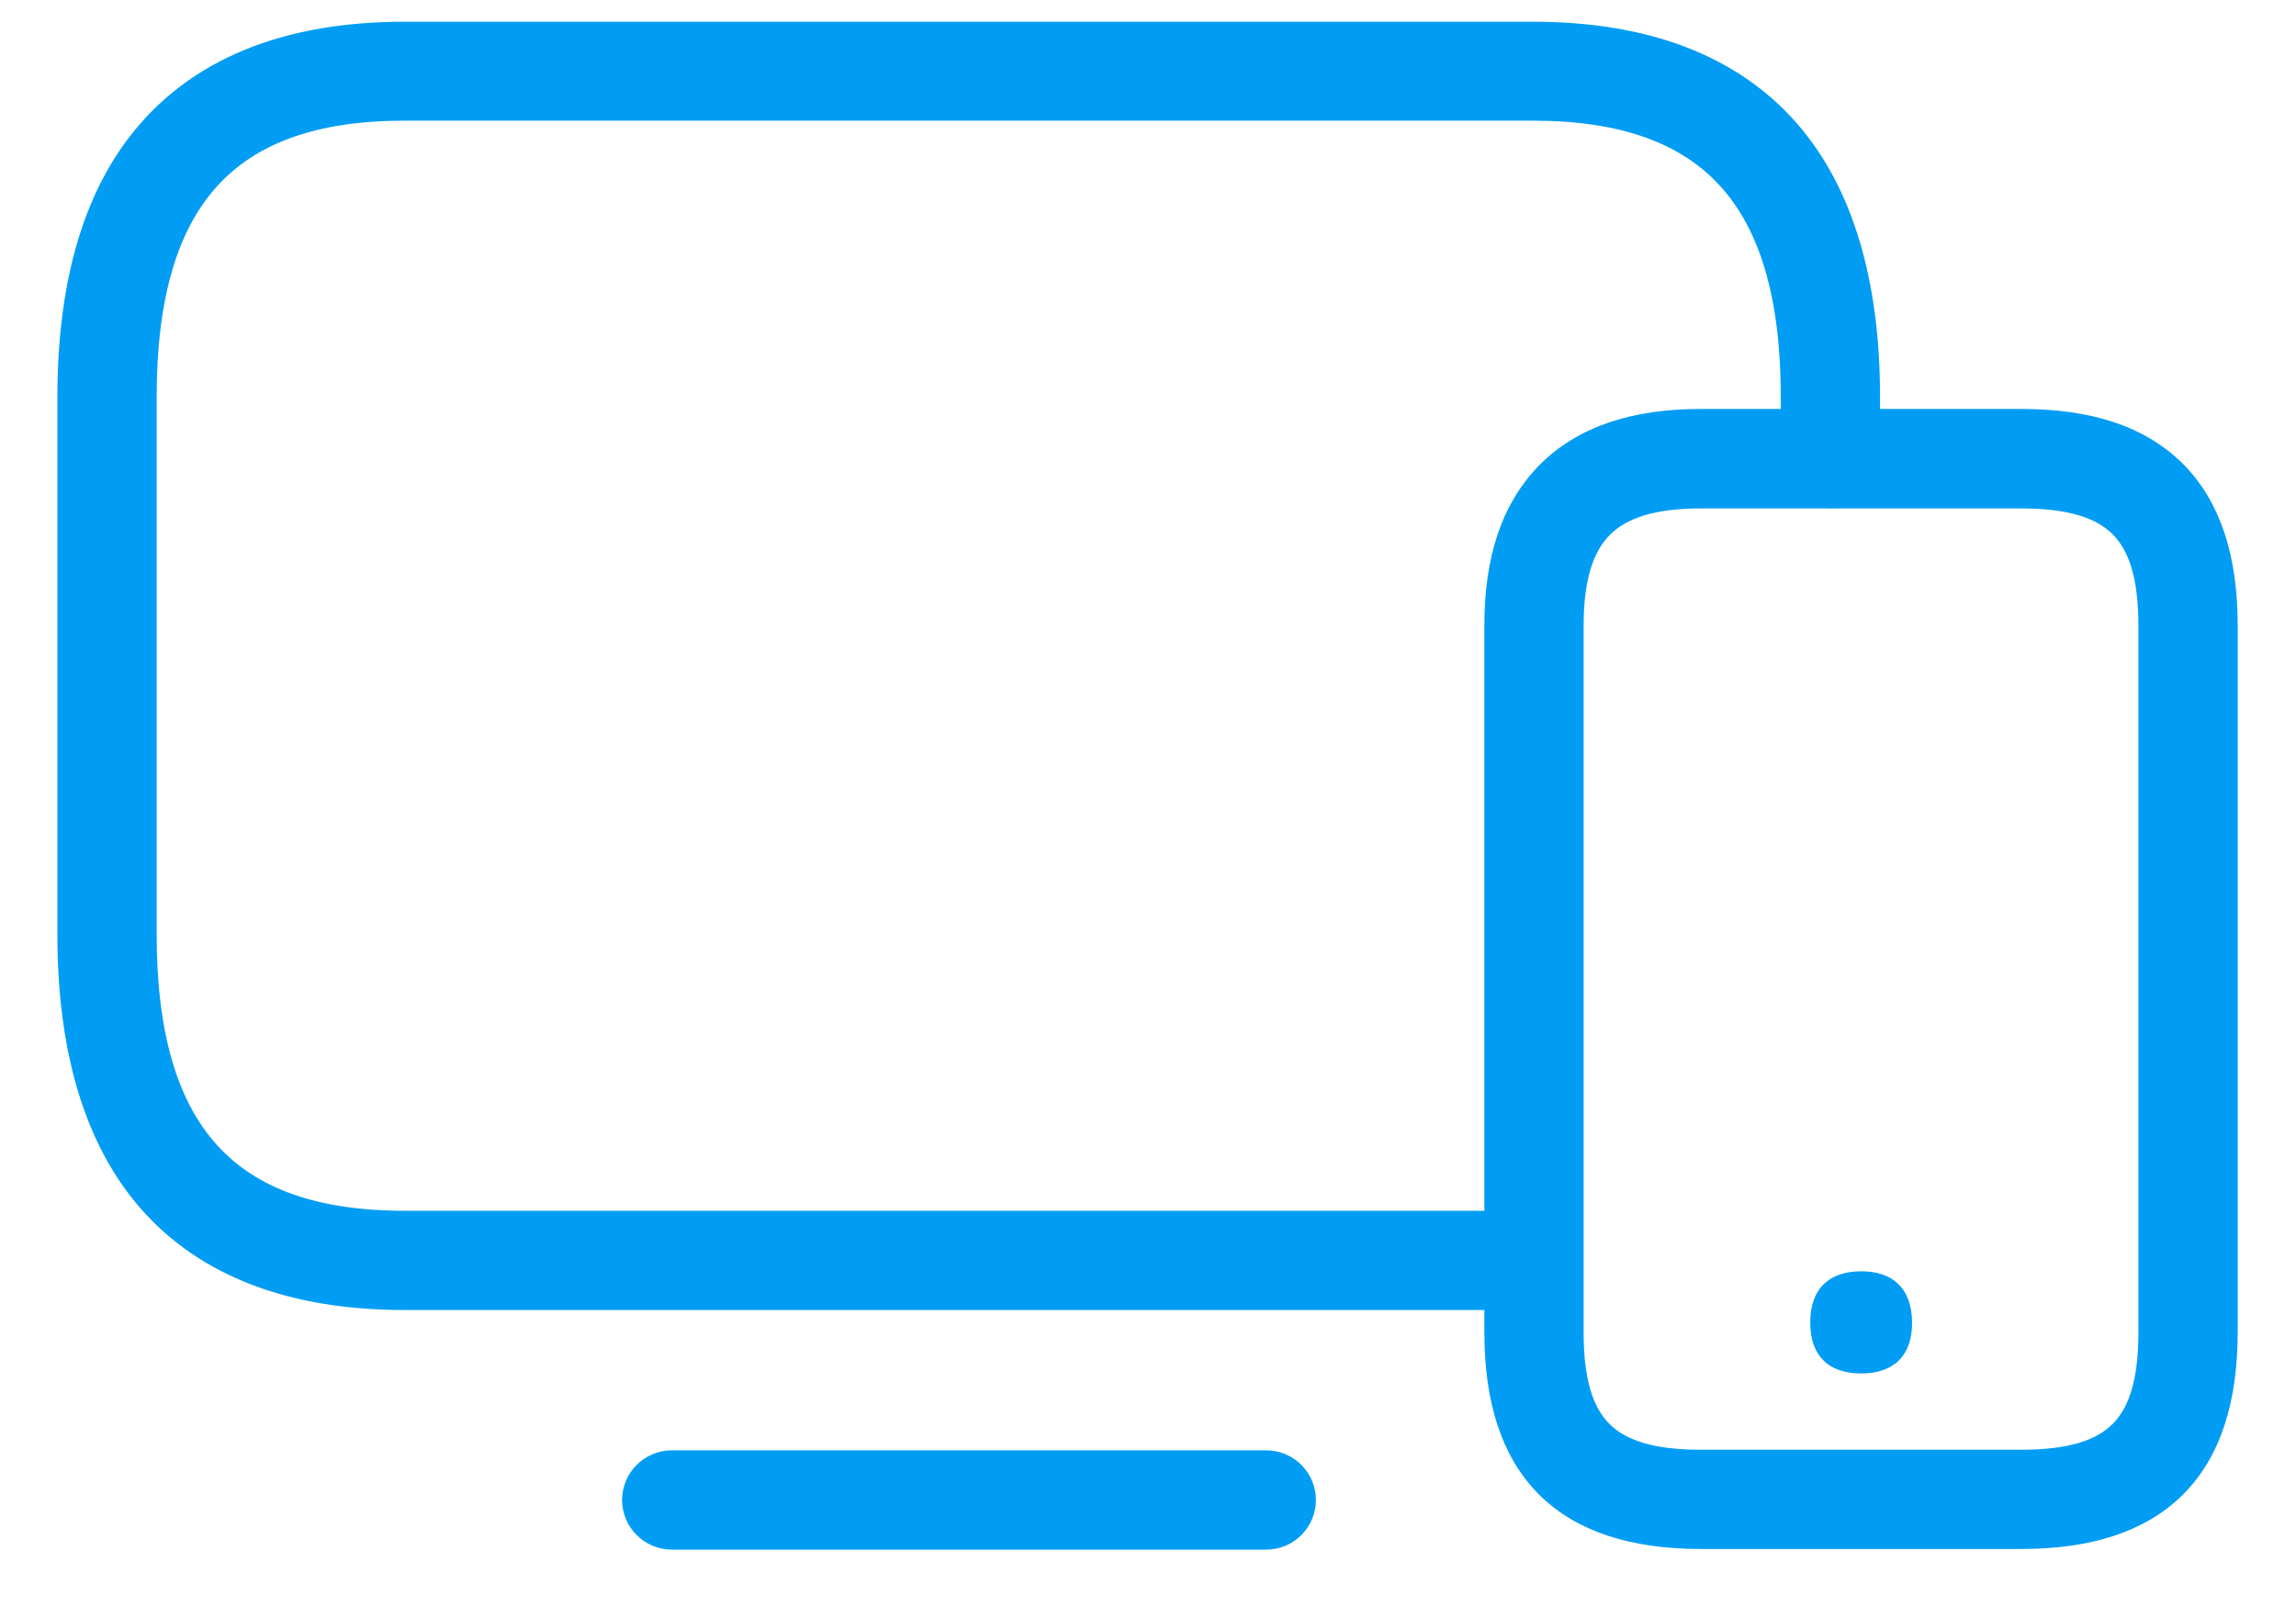 <svg width="30" height="21" viewBox="0 0 30 21" fill="none" xmlns="http://www.w3.org/2000/svg">
<path d="M1.93 15.708L1.93 15.708C2.682 16.568 3.817 16.994 5.283 16.994H19.908C20.201 16.994 20.432 16.758 20.432 16.47C20.432 16.182 20.197 15.947 19.908 15.947H5.283C4.114 15.947 3.283 15.646 2.741 15.045C2.196 14.442 1.922 13.514 1.922 12.211V5.187C1.922 3.885 2.196 2.956 2.741 2.353C3.283 1.753 4.114 1.452 5.283 1.452H20.032C21.201 1.452 22.032 1.753 22.574 2.353C23.119 2.956 23.393 3.885 23.393 5.187V5.992C23.393 6.28 23.628 6.515 23.916 6.515C24.204 6.515 24.44 6.28 24.44 5.992V5.187C24.44 3.684 24.089 2.503 23.385 1.695L23.385 1.695C22.633 0.835 21.498 0.409 20.032 0.409H5.283C3.817 0.409 2.682 0.835 1.93 1.695C1.221 2.503 0.875 3.684 0.875 5.187V12.215C0.875 13.719 1.225 14.9 1.93 15.708ZM8.777 20.125H16.546C16.834 20.125 17.069 19.89 17.069 19.602C17.069 19.313 16.834 19.078 16.546 19.078H8.777C8.489 19.078 8.253 19.313 8.253 19.602C8.253 19.89 8.489 20.125 8.777 20.125Z" fill="#019DF4" stroke="#019DF4" stroke-width="0.25"/>
<path d="M20.202 6.167L20.202 6.167L20.202 6.167C19.737 6.641 19.52 7.302 19.52 8.179V17.41C19.52 18.297 19.736 18.98 20.197 19.441C20.657 19.901 21.34 20.117 22.227 20.117H26.407C27.293 20.117 27.977 19.901 28.437 19.44C28.898 18.98 29.113 18.295 29.113 17.406V8.175C29.113 7.288 28.897 6.617 28.436 6.151L28.435 6.151C27.969 5.685 27.298 5.469 26.407 5.469H22.227C21.342 5.469 20.672 5.693 20.202 6.167ZM20.567 8.179C20.567 7.559 20.695 7.153 20.948 6.9C21.201 6.647 21.607 6.519 22.227 6.519H26.407C27.037 6.519 27.441 6.643 27.692 6.893C27.942 7.143 28.066 7.547 28.066 8.179V17.41C28.066 18.04 27.943 18.445 27.693 18.696C27.443 18.946 27.038 19.07 26.407 19.07H22.227C21.597 19.07 21.193 18.947 20.942 18.697C20.691 18.447 20.567 18.042 20.567 17.41V8.179Z" fill="#019DF4" stroke="#019DF4" stroke-width="0.25"/>
<path d="M24.319 16.613C23.916 16.613 23.653 16.825 23.653 17.283C23.653 17.502 23.713 17.665 23.821 17.773C23.936 17.892 24.108 17.948 24.319 17.948C24.53 17.948 24.697 17.892 24.817 17.773C24.924 17.661 24.984 17.502 24.984 17.283C24.98 16.825 24.721 16.613 24.319 16.613Z" fill="#019DF4"/>
</svg>
